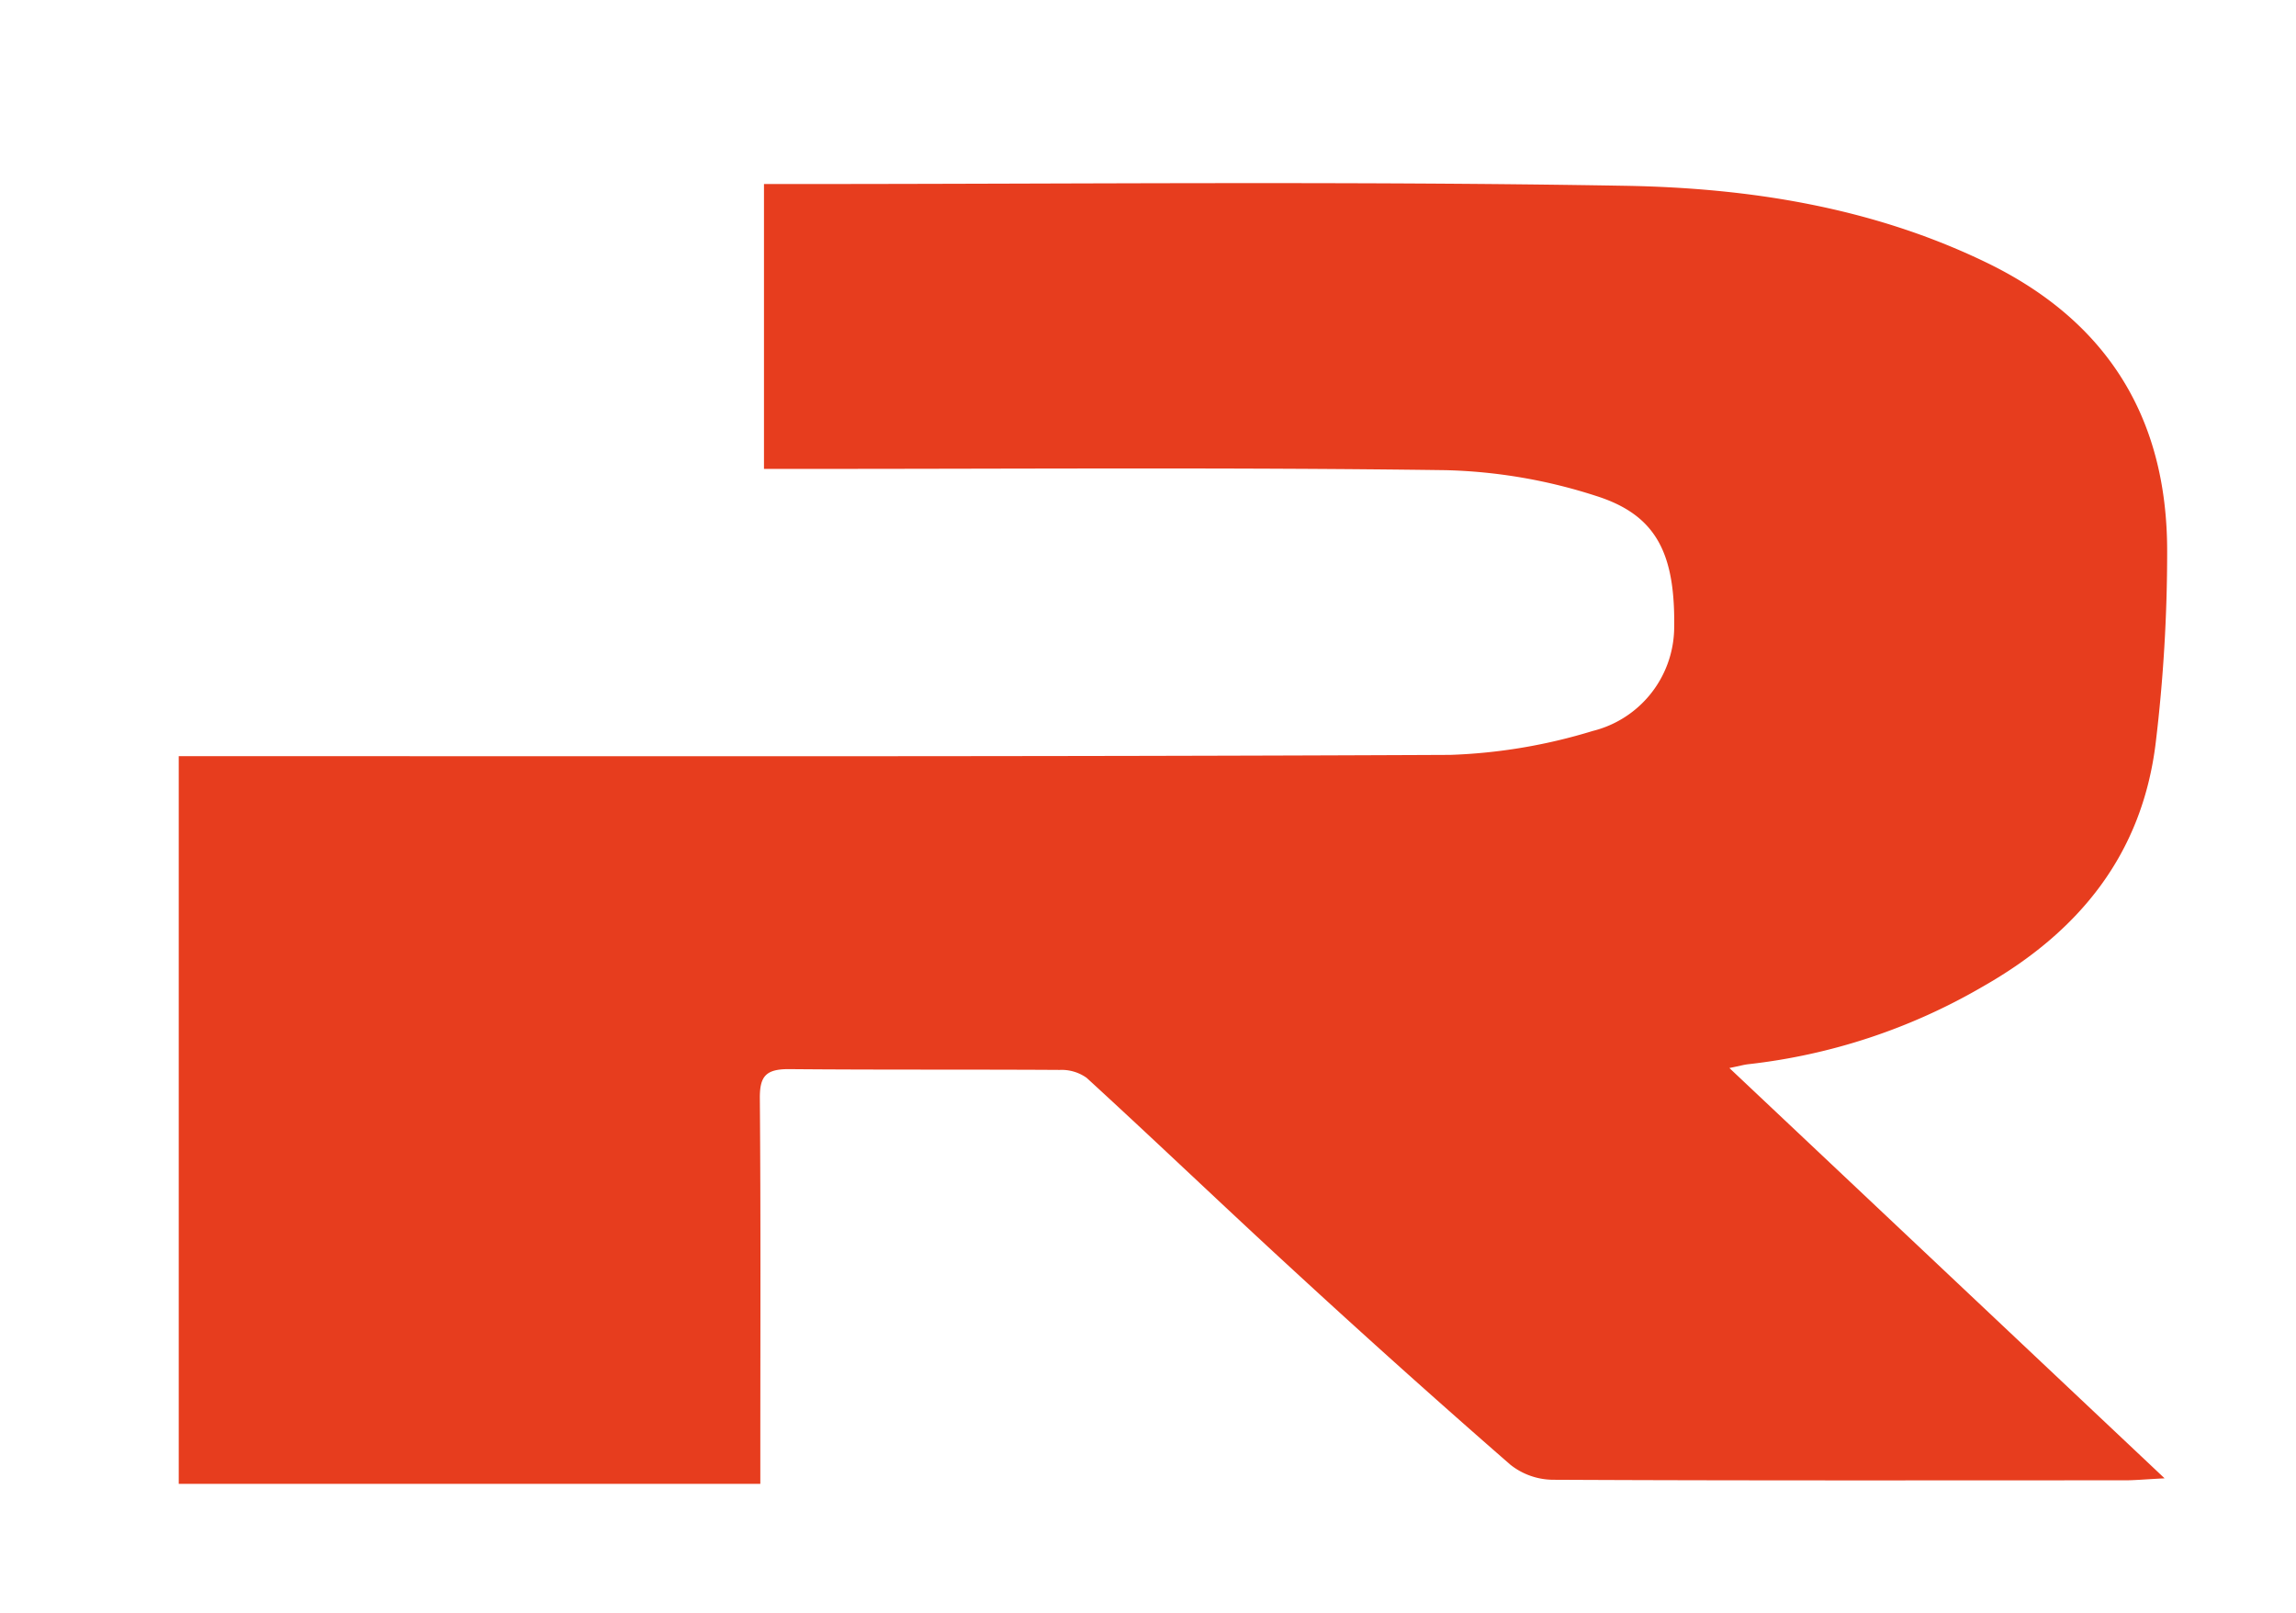 <svg id="Capa_1" data-name="Capa 1" xmlns="http://www.w3.org/2000/svg" viewBox="0 0 288.51 202.65"><defs><style>.cls-1{fill:#e73d1e;}</style></defs><path class="cls-1" d="M217.31,134.18,272,185.73c-2.4.12-3.71.25-5,.25-24,0-47.95.05-71.92-.07a8.73,8.73,0,0,1-5.29-1.89Q176,172,162.55,159.61c-8.72-8-17.26-16.19-26-24.19a5.4,5.4,0,0,0-3.38-1c-11.36-.07-22.72,0-34.08-.1-2.83,0-3.63.88-3.61,3.64.12,14.7.06,29.4.06,44.1v4.36H22.46V95h3.95c51.94,0,103.88.08,155.82-.16a68.87,68.87,0,0,0,17.89-3,13.49,13.49,0,0,0,10.25-12.75c.18-9.47-2.16-14.36-9.8-16.78a66.57,66.57,0,0,0-18.91-3.24c-26.71-.36-53.44-.16-80.15-.16H96V23.12h4.36c34.59,0,69.18-.37,103.76.22,15.61.26,31.11,2.68,45.5,9.65,15.22,7.37,22.71,19.57,22.7,36.25a200.1,200.1,0,0,1-1.44,24.1c-1.71,14-9.61,23.73-21.75,30.62a75,75,0,0,1-29.42,9.74C219.14,133.76,218.57,133.93,217.31,134.18Z"/></svg>